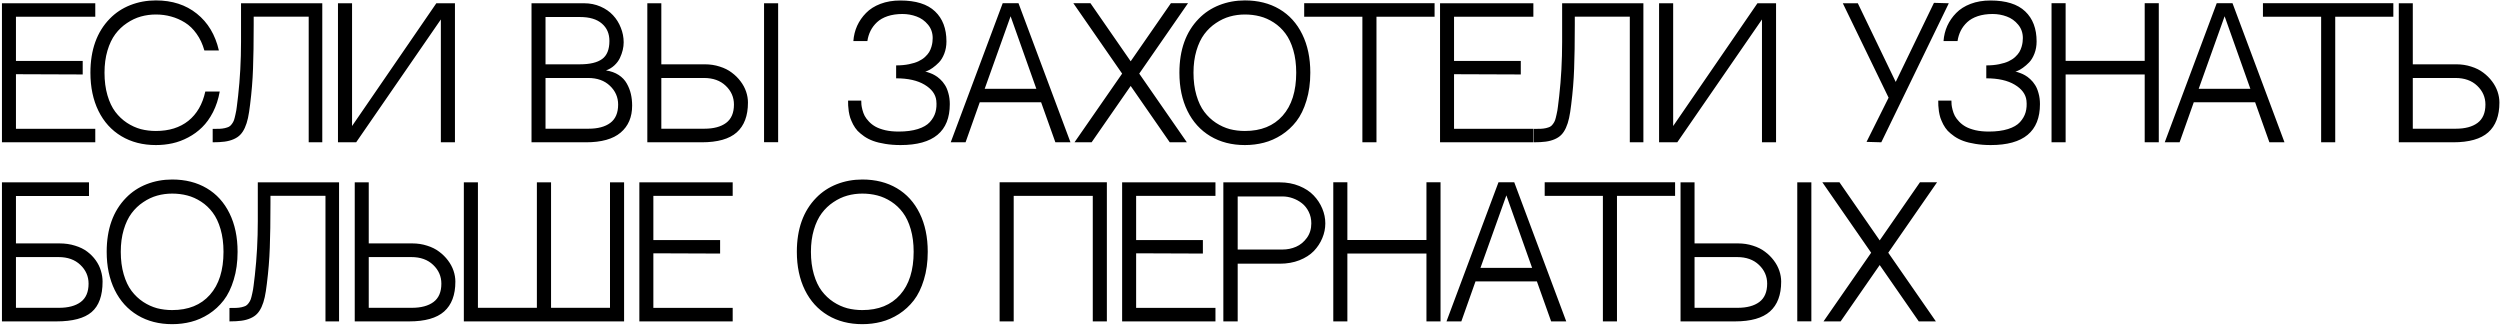 <?xml version="1.0" encoding="UTF-8"?> <svg xmlns="http://www.w3.org/2000/svg" width="1019" height="133" viewBox="0 0 1019 133" fill="none"> <path d="M6.502 6.833V24.846H33.709V30.349L6.502 30.246V52.497H38.836V58H0.794V1.33H38.836V6.833H6.502ZM83.681 37.321H89.56C89.013 40.398 88.102 43.189 86.826 45.695C85.549 48.179 84.068 50.241 82.382 51.882C80.719 53.523 78.828 54.901 76.708 56.018C74.612 57.134 72.47 57.932 70.283 58.41C68.118 58.889 65.873 59.128 63.549 59.128C58.194 59.128 53.5 57.92 49.467 55.505C45.434 53.09 42.324 49.66 40.136 45.217C37.949 40.751 36.855 35.555 36.855 29.631C36.855 20.334 39.487 12.997 44.75 7.619C47.097 5.204 49.889 3.358 53.124 2.082C56.383 0.806 59.858 0.168 63.549 0.168C70.18 0.168 75.74 1.968 80.229 5.568C84.741 9.169 87.737 14.17 89.218 20.573H83.305C82.576 17.976 81.516 15.708 80.126 13.771C78.759 11.835 77.175 10.308 75.375 9.191C73.575 8.075 71.695 7.255 69.736 6.73C67.776 6.184 65.714 5.91 63.549 5.91C61.43 5.91 59.391 6.184 57.431 6.73C55.471 7.277 53.58 8.166 51.757 9.396C49.934 10.604 48.351 12.108 47.006 13.908C45.662 15.708 44.591 17.953 43.793 20.642C42.996 23.33 42.597 26.327 42.597 29.631C42.597 33.026 42.996 36.091 43.793 38.825C44.591 41.56 45.662 43.815 47.006 45.593C48.351 47.37 49.934 48.863 51.757 50.07C53.58 51.255 55.46 52.11 57.397 52.634C59.356 53.135 61.407 53.386 63.549 53.386C68.904 53.386 73.313 52.007 76.777 49.25C80.24 46.47 82.542 42.494 83.681 37.321ZM125.826 6.799H103.404V10.012C103.404 17.281 103.313 23.273 103.131 27.99C102.971 32.684 102.572 37.572 101.934 42.653C101.684 44.795 101.399 46.607 101.08 48.088C100.761 49.569 100.328 50.913 99.781 52.121C99.234 53.306 98.608 54.252 97.901 54.958C97.218 55.664 96.329 56.257 95.235 56.735C94.141 57.214 92.922 57.544 91.578 57.727C90.234 57.909 88.604 58 86.69 58V52.531C87.875 52.531 88.809 52.52 89.493 52.497C90.199 52.474 90.917 52.383 91.646 52.224C92.376 52.041 92.922 51.859 93.287 51.677C93.674 51.495 94.073 51.13 94.483 50.583C94.893 50.036 95.19 49.501 95.372 48.977C95.554 48.453 95.759 47.655 95.987 46.584C96.238 45.513 96.42 44.453 96.534 43.405C96.671 42.357 96.842 40.944 97.047 39.167C97.844 32.035 98.243 24.675 98.243 17.087V1.33H131.363V58H125.826V6.799ZM179.695 7.927L145.173 58H137.756V1.33H143.498V51.369L177.849 1.33H185.437V58H179.695V7.927ZM246.997 28.708C249.002 29.004 250.723 29.619 252.158 30.554C253.594 31.488 254.699 32.65 255.474 34.04C256.248 35.407 256.807 36.831 257.148 38.312C257.49 39.794 257.661 41.377 257.661 43.063C257.661 47.735 256.1 51.392 252.979 54.035C249.88 56.678 245.163 58 238.828 58H216.646V1.33H238.076C240.469 1.33 242.69 1.774 244.741 2.663C246.792 3.552 248.501 4.737 249.868 6.218C251.235 7.676 252.295 9.374 253.047 11.31C253.822 13.225 254.209 15.207 254.209 17.258C254.209 18.26 254.084 19.297 253.833 20.368C253.582 21.439 253.195 22.533 252.671 23.649C252.147 24.743 251.395 25.746 250.415 26.657C249.435 27.569 248.296 28.252 246.997 28.708ZM236.401 6.936H222.354V26.213H236.367C240.446 26.213 243.465 25.495 245.425 24.06C247.407 22.624 248.398 20.163 248.398 16.677C248.398 13.714 247.373 11.356 245.322 9.602C243.271 7.824 240.298 6.936 236.401 6.936ZM239.888 52.463C243.67 52.463 246.621 51.677 248.74 50.105C250.882 48.509 251.953 46.014 251.953 42.619C251.953 39.634 250.837 37.082 248.604 34.963C246.393 32.844 243.431 31.784 239.717 31.784H222.354V52.463H239.888ZM287.296 26.213C289.438 26.213 291.455 26.52 293.346 27.136C295.26 27.728 296.901 28.549 298.268 29.597C299.658 30.622 300.854 31.807 301.857 33.151C302.859 34.473 303.611 35.874 304.113 37.355C304.614 38.837 304.865 40.318 304.865 41.799C304.865 47.199 303.338 51.255 300.285 53.967C297.254 56.656 292.503 58 286.032 58H263.849V1.33H269.557V26.213H287.296ZM287.091 52.463C290.874 52.463 293.825 51.677 295.944 50.105C298.086 48.509 299.157 46.014 299.157 42.619C299.157 39.634 298.04 37.082 295.807 34.963C293.597 32.844 290.635 31.784 286.92 31.784H269.557V52.463H287.091ZM317.169 57.966H311.427V1.33H317.169V57.966ZM387.138 42.448C387.138 53.568 380.45 59.128 367.074 59.128C364.819 59.128 362.734 58.968 360.82 58.649C358.928 58.353 357.299 57.954 355.932 57.453C354.565 56.952 353.334 56.325 352.24 55.573C351.147 54.798 350.247 54.047 349.54 53.317C348.857 52.565 348.253 51.7 347.729 50.72C347.227 49.717 346.84 48.828 346.567 48.054C346.316 47.256 346.111 46.367 345.951 45.388C345.815 44.385 345.735 43.599 345.712 43.029C345.689 42.437 345.678 41.765 345.678 41.013H351.044C351.044 41.582 351.067 42.129 351.112 42.653C351.158 43.177 351.295 43.884 351.523 44.773C351.751 45.661 352.058 46.481 352.445 47.233C352.833 47.963 353.414 48.737 354.189 49.558C354.963 50.378 355.863 51.073 356.889 51.643C357.914 52.212 359.236 52.691 360.854 53.078C362.472 53.443 364.283 53.625 366.288 53.625C369.342 53.625 371.951 53.283 374.115 52.6C376.28 51.916 377.909 50.97 379.003 49.763C380.12 48.532 380.883 47.199 381.293 45.764C381.703 44.305 381.817 42.71 381.635 40.978C381.339 38.404 379.744 36.25 376.85 34.519C373.956 32.787 370.094 31.921 365.263 31.921V26.657C367.2 26.657 368.943 26.498 370.492 26.179C372.065 25.86 373.352 25.461 374.355 24.982C375.38 24.504 376.269 23.923 377.021 23.239C377.773 22.533 378.342 21.861 378.73 21.223C379.117 20.562 379.425 19.844 379.653 19.069C379.88 18.272 380.017 17.622 380.063 17.121C380.131 16.597 380.165 16.061 380.165 15.515C380.165 13.396 379.527 11.573 378.251 10.046C376.975 8.496 375.426 7.391 373.603 6.73C371.78 6.047 369.854 5.705 367.826 5.705C365.57 5.705 363.554 6.001 361.777 6.594C360.022 7.186 358.586 8.007 357.47 9.055C356.353 10.103 355.476 11.265 354.838 12.541C354.2 13.817 353.767 15.218 353.539 16.745H347.831C347.991 14.535 348.503 12.461 349.369 10.524C350.258 8.588 351.466 6.844 352.992 5.295C354.519 3.723 356.479 2.481 358.871 1.569C361.287 0.658 363.975 0.202 366.938 0.202C373.295 0.202 378.023 1.683 381.122 4.646C384.221 7.585 385.771 11.664 385.771 16.882C385.771 18.705 385.474 20.368 384.882 21.872C384.29 23.376 383.572 24.561 382.729 25.427C381.886 26.293 381.031 27.033 380.165 27.648C379.322 28.241 378.604 28.651 378.012 28.879L377.123 29.186C377.26 29.209 377.442 29.244 377.67 29.289C377.921 29.335 378.388 29.494 379.071 29.768C379.778 30.018 380.439 30.326 381.054 30.69C381.692 31.032 382.398 31.556 383.173 32.263C383.948 32.969 384.609 33.767 385.155 34.655C385.725 35.521 386.192 36.638 386.557 38.005C386.944 39.349 387.138 40.83 387.138 42.448ZM424.361 41.696H399.341L393.565 58H387.515L408.707 1.296H415.132L436.324 58H430.171L424.361 41.696ZM411.92 6.628L401.358 36.193H422.413L411.92 6.628ZM464.353 30.007L483.767 58H476.794L460.866 35.031L444.938 58H437.966L457.38 30.007L437.487 1.296H444.46L460.866 24.982L477.272 1.296H484.245L464.353 30.007ZM507.42 0.168C512.798 0.168 517.492 1.353 521.502 3.723C525.513 6.092 528.612 9.51 530.799 13.977C532.987 18.42 534.08 23.638 534.08 29.631C534.08 33.824 533.556 37.617 532.508 41.013C531.483 44.408 530.116 47.211 528.407 49.421C526.698 51.631 524.681 53.488 522.357 54.992C520.033 56.473 517.629 57.533 515.145 58.171C512.684 58.809 510.109 59.128 507.42 59.128C502.066 59.128 497.371 57.92 493.338 55.505C489.305 53.09 486.195 49.66 484.007 45.217C481.82 40.751 480.726 35.555 480.726 29.631C480.726 20.334 483.358 12.997 488.621 7.619C490.968 5.204 493.76 3.358 496.996 2.082C500.254 0.806 503.729 0.168 507.42 0.168ZM507.42 53.386C514.006 53.386 519.133 51.312 522.801 47.165C526.493 43.018 528.338 37.173 528.338 29.631C528.338 26.213 527.94 23.137 527.142 20.402C526.344 17.668 525.274 15.412 523.929 13.635C522.607 11.857 521.035 10.376 519.212 9.191C517.389 8.007 515.498 7.163 513.538 6.662C511.602 6.161 509.562 5.91 507.42 5.91C505.301 5.91 503.262 6.184 501.302 6.73C499.343 7.277 497.451 8.166 495.628 9.396C493.805 10.604 492.222 12.108 490.877 13.908C489.533 15.708 488.462 17.953 487.664 20.642C486.867 23.33 486.468 26.327 486.468 29.631C486.468 33.026 486.867 36.091 487.664 38.825C488.462 41.56 489.533 43.815 490.877 45.593C492.222 47.37 493.805 48.863 495.628 50.07C497.451 51.255 499.331 52.11 501.268 52.634C503.228 53.135 505.278 53.386 507.42 53.386ZM584.736 6.833H561.05V58H555.307V6.833H531.587V1.296H584.736V6.833ZM592.667 6.833V24.846H619.874V30.349L592.667 30.246V52.497H625.001V58H586.959V1.33H625.001V6.833H592.667ZM664.309 6.799H641.887V10.012C641.887 17.281 641.796 23.273 641.614 27.99C641.454 32.684 641.056 37.572 640.418 42.653C640.167 44.795 639.882 46.607 639.563 48.088C639.244 49.569 638.811 50.913 638.264 52.121C637.717 53.306 637.091 54.252 636.384 54.958C635.701 55.664 634.812 56.257 633.718 56.735C632.625 57.214 631.406 57.544 630.061 57.727C628.717 57.909 627.088 58 625.173 58V52.531C626.358 52.531 627.293 52.52 627.976 52.497C628.683 52.474 629.4 52.383 630.13 52.224C630.859 52.041 631.406 51.859 631.77 51.677C632.158 51.495 632.556 51.13 632.966 50.583C633.377 50.036 633.673 49.501 633.855 48.977C634.037 48.453 634.242 47.655 634.47 46.584C634.721 45.513 634.903 44.453 635.017 43.405C635.154 42.357 635.325 40.944 635.53 39.167C636.327 32.035 636.726 24.675 636.726 17.087V1.33H669.846V58H664.309V6.799ZM718.178 7.927L683.656 58H676.239V1.33H681.981V51.369L716.332 1.33H723.92V58H718.178V7.927ZM788.283 1.159L794.333 1.33L766.818 58L760.803 57.829L769.792 39.816L751.13 1.33H757.248L772.697 33.391L788.283 1.159ZM831.487 42.448C831.487 53.568 824.8 59.128 811.424 59.128C809.168 59.128 807.083 58.968 805.169 58.649C803.278 58.353 801.649 57.954 800.281 57.453C798.914 56.952 797.684 56.325 796.59 55.573C795.496 54.798 794.596 54.047 793.89 53.317C793.206 52.565 792.602 51.7 792.078 50.72C791.577 49.717 791.19 48.828 790.916 48.054C790.666 47.256 790.46 46.367 790.301 45.388C790.164 44.385 790.084 43.599 790.062 43.029C790.039 42.437 790.028 41.765 790.028 41.013H795.394C795.394 41.582 795.417 42.129 795.462 42.653C795.508 43.177 795.644 43.884 795.872 44.773C796.1 45.661 796.408 46.481 796.795 47.233C797.182 47.963 797.764 48.737 798.538 49.558C799.313 50.378 800.213 51.073 801.238 51.643C802.264 52.212 803.585 52.691 805.203 53.078C806.821 53.443 808.633 53.625 810.638 53.625C813.691 53.625 816.3 53.283 818.465 52.6C820.63 51.916 822.259 50.97 823.353 49.763C824.469 48.532 825.233 47.199 825.643 45.764C826.053 44.305 826.167 42.71 825.985 40.978C825.688 38.404 824.093 36.25 821.199 34.519C818.306 32.787 814.443 31.921 809.612 31.921V26.657C811.549 26.657 813.293 26.498 814.842 26.179C816.414 25.86 817.702 25.461 818.704 24.982C819.73 24.504 820.618 23.923 821.37 23.239C822.122 22.533 822.692 21.861 823.079 21.223C823.467 20.562 823.774 19.844 824.002 19.069C824.23 18.272 824.367 17.622 824.412 17.121C824.481 16.597 824.515 16.061 824.515 15.515C824.515 13.396 823.877 11.573 822.601 10.046C821.325 8.496 819.775 7.391 817.952 6.73C816.129 6.047 814.204 5.705 812.176 5.705C809.92 5.705 807.904 6.001 806.126 6.594C804.372 7.186 802.936 8.007 801.82 9.055C800.703 10.103 799.826 11.265 799.188 12.541C798.55 13.817 798.117 15.218 797.889 16.745H792.181C792.34 14.535 792.853 12.461 793.719 10.524C794.608 8.588 795.815 6.844 797.342 5.295C798.869 3.723 800.828 2.481 803.221 1.569C805.636 0.658 808.325 0.202 811.287 0.202C817.645 0.202 822.373 1.683 825.472 4.646C828.571 7.585 830.12 11.664 830.12 16.882C830.12 18.705 829.824 20.368 829.232 21.872C828.639 23.376 827.921 24.561 827.078 25.427C826.235 26.293 825.381 27.033 824.515 27.648C823.672 28.241 822.954 28.651 822.362 28.879L821.473 29.186C821.61 29.209 821.792 29.244 822.02 29.289C822.27 29.335 822.737 29.494 823.421 29.768C824.127 30.018 824.788 30.326 825.404 30.69C826.042 31.032 826.748 31.556 827.523 32.263C828.297 32.969 828.958 33.767 829.505 34.655C830.075 35.521 830.542 36.638 830.906 38.005C831.294 39.349 831.487 40.83 831.487 42.448ZM874.179 58V30.349H841.948V58H836.206V1.296H841.948V24.811H874.179V1.296H879.922V58H874.179ZM919.195 41.696H894.176L888.399 58H882.35L903.541 1.296H909.967L931.158 58H925.006L919.195 41.696ZM906.754 6.628L896.192 36.193H917.247L906.754 6.628ZM975.525 6.833H951.838V58H946.096V6.833H922.375V1.296H975.525V6.833ZM1001.2 26.213C1003.34 26.213 1005.35 26.52 1007.24 27.136C1009.16 27.728 1010.8 28.549 1012.17 29.597C1013.56 30.622 1014.75 31.807 1015.76 33.151C1016.76 34.473 1017.51 35.874 1018.01 37.355C1018.51 38.837 1018.76 40.318 1018.76 41.799C1018.76 47.199 1017.24 51.255 1014.18 53.967C1011.15 56.656 1006.4 58 999.93 58H977.748V1.33H983.456V26.213H1001.2ZM1000.99 52.463C1004.77 52.463 1007.72 51.677 1009.84 50.105C1011.98 48.509 1013.06 46.014 1013.06 42.619C1013.06 39.634 1011.94 37.082 1009.71 34.963C1007.5 32.844 1004.53 31.784 1000.82 31.784H983.456V52.463H1000.99ZM24.241 99.213C26.543 99.213 28.662 99.52 30.599 100.136C32.558 100.728 34.21 101.537 35.555 102.562C36.922 103.588 38.084 104.773 39.041 106.117C39.998 107.462 40.693 108.874 41.126 110.355C41.582 111.814 41.81 113.295 41.81 114.799C41.81 120.518 40.317 124.654 37.332 127.206C34.37 129.735 29.585 131 22.977 131H0.794V74.33H36.273V79.901H6.502V99.213H24.241ZM24.036 125.463C27.819 125.463 30.77 124.677 32.889 123.104C35.031 121.509 36.102 119.014 36.102 115.619C36.102 112.634 34.985 110.082 32.752 107.963C30.542 105.844 27.579 104.784 23.865 104.784H6.502V125.463H24.036ZM70.18 73.168C75.558 73.168 80.252 74.353 84.262 76.723C88.272 79.092 91.371 82.51 93.559 86.977C95.746 91.42 96.84 96.638 96.84 102.631C96.84 106.824 96.316 110.618 95.268 114.013C94.243 117.408 92.875 120.211 91.166 122.421C89.457 124.631 87.441 126.488 85.117 127.992C82.792 129.473 80.388 130.533 77.905 131.171C75.444 131.809 72.869 132.128 70.18 132.128C64.825 132.128 60.131 130.92 56.098 128.505C52.065 126.09 48.955 122.66 46.767 118.217C44.58 113.751 43.486 108.555 43.486 102.631C43.486 93.334 46.118 85.997 51.381 80.619C53.728 78.204 56.52 76.358 59.755 75.082C63.014 73.806 66.489 73.168 70.18 73.168ZM70.18 126.386C76.765 126.386 81.892 124.312 85.561 120.165C89.252 116.018 91.098 110.173 91.098 102.631C91.098 99.213 90.699 96.137 89.902 93.402C89.104 90.668 88.033 88.412 86.689 86.635C85.367 84.857 83.795 83.376 81.972 82.191C80.149 81.007 78.258 80.163 76.298 79.662C74.361 79.161 72.322 78.91 70.18 78.91C68.061 78.91 66.022 79.184 64.062 79.731C62.102 80.277 60.211 81.166 58.388 82.397C56.565 83.604 54.981 85.108 53.637 86.908C52.293 88.708 51.222 90.953 50.424 93.642C49.627 96.33 49.228 99.327 49.228 102.631C49.228 106.026 49.627 109.091 50.424 111.825C51.222 114.56 52.293 116.815 53.637 118.593C54.981 120.37 56.565 121.863 58.388 123.07C60.211 124.255 62.091 125.11 64.028 125.634C65.987 126.135 68.038 126.386 70.18 126.386ZM132.662 79.799H110.24V83.012C110.24 90.281 110.149 96.273 109.967 100.99C109.807 105.684 109.408 110.572 108.77 115.653C108.52 117.795 108.235 119.607 107.916 121.088C107.597 122.569 107.164 123.913 106.617 125.121C106.07 126.306 105.443 127.252 104.737 127.958C104.054 128.664 103.165 129.257 102.071 129.735C100.977 130.214 99.758 130.544 98.414 130.727C97.07 130.909 95.44 131 93.526 131V125.531C94.711 125.531 95.645 125.52 96.329 125.497C97.035 125.474 97.753 125.383 98.482 125.224C99.211 125.041 99.758 124.859 100.123 124.677C100.51 124.494 100.909 124.13 101.319 123.583C101.729 123.036 102.026 122.501 102.208 121.977C102.39 121.452 102.595 120.655 102.823 119.584C103.074 118.513 103.256 117.453 103.37 116.405C103.507 115.357 103.678 113.944 103.883 112.167C104.68 105.035 105.079 97.675 105.079 90.087V74.33H138.199V131H132.662V79.799ZM168.039 99.213C170.181 99.213 172.198 99.52 174.089 100.136C176.003 100.728 177.644 101.549 179.011 102.597C180.401 103.622 181.597 104.807 182.6 106.151C183.602 107.473 184.354 108.874 184.856 110.355C185.357 111.837 185.608 113.318 185.608 114.799C185.608 120.199 184.081 124.255 181.028 126.967C177.997 129.656 173.246 131 166.775 131H144.592V74.33H150.3V99.213H168.039ZM167.834 125.463C171.617 125.463 174.568 124.677 176.687 123.104C178.829 121.509 179.9 119.014 179.9 115.619C179.9 112.634 178.783 110.082 176.55 107.963C174.34 105.844 171.377 104.784 167.663 104.784H150.3V125.463H167.834ZM248.636 74.33H254.379V131H189.061V74.33H194.803V125.463H218.832V74.33H224.608V125.463H248.636V74.33ZM266.309 79.833V97.846H293.516V103.349L266.309 103.246V125.497H298.643V131H260.601V74.33H298.643V79.833H266.309ZM351.487 73.168C356.865 73.168 361.559 74.353 365.569 76.723C369.58 79.092 372.679 82.51 374.866 86.977C377.054 91.42 378.147 96.638 378.147 102.631C378.147 106.824 377.623 110.618 376.575 114.013C375.55 117.408 374.182 120.211 372.473 122.421C370.764 124.631 368.748 126.488 366.424 127.992C364.099 129.473 361.695 130.533 359.212 131.171C356.751 131.809 354.176 132.128 351.487 132.128C346.132 132.128 341.438 130.92 337.405 128.505C333.372 126.09 330.262 122.66 328.074 118.217C325.887 113.751 324.793 108.555 324.793 102.631C324.793 93.334 327.425 85.997 332.688 80.619C335.035 78.204 337.827 76.358 341.062 75.082C344.321 73.806 347.796 73.168 351.487 73.168ZM351.487 126.386C358.072 126.386 363.199 124.312 366.868 120.165C370.559 116.018 372.405 110.173 372.405 102.631C372.405 99.213 372.006 96.137 371.209 93.402C370.411 90.668 369.34 88.412 367.996 86.635C366.674 84.857 365.102 83.376 363.279 82.191C361.456 81.007 359.565 80.163 357.605 79.662C355.668 79.161 353.629 78.91 351.487 78.91C349.368 78.91 347.329 79.184 345.369 79.731C343.409 80.277 341.518 81.166 339.695 82.397C337.872 83.604 336.289 85.108 334.944 86.908C333.6 88.708 332.529 90.953 331.731 93.642C330.934 96.33 330.535 99.327 330.535 102.631C330.535 106.026 330.934 109.091 331.731 111.825C332.529 114.56 333.6 116.815 334.944 118.593C336.289 120.37 337.872 121.863 339.695 123.07C341.518 124.255 343.398 125.11 345.335 125.634C347.294 126.135 349.345 126.386 351.487 126.386ZM445.416 131V79.833H413.184V131H407.442V74.296H451.158V131H445.416ZM463.088 79.833V97.846H490.295V103.349L463.088 103.246V125.497H495.422V131H457.38V74.33H495.422V79.833H463.088ZM521.639 74.33C524.533 74.33 527.176 74.82 529.569 75.8C531.984 76.78 533.944 78.067 535.448 79.662C536.974 81.257 538.148 83.046 538.968 85.028C539.788 86.988 540.199 88.993 540.199 91.044C540.199 93.118 539.788 95.123 538.968 97.06C538.171 98.996 537.02 100.751 535.516 102.323C534.012 103.873 532.052 105.126 529.637 106.083C527.245 107.017 524.579 107.484 521.639 107.484H504.481V131H498.636V74.33H521.639ZM522.767 101.708C524.704 101.708 526.538 101.332 528.27 100.58C530.002 99.828 531.471 98.62 532.679 96.957C533.887 95.294 534.491 93.323 534.491 91.044C534.491 89.312 534.137 87.74 533.431 86.327C532.725 84.892 531.802 83.73 530.663 82.841C529.523 81.952 528.27 81.269 526.903 80.79C525.536 80.311 524.157 80.072 522.767 80.072H504.481V101.708H522.767ZM581.421 131V103.349H549.189V131H543.447V74.296H549.189V97.811H581.421V74.296H587.163V131H581.421ZM626.437 114.696H601.417L595.641 131H589.591L610.782 74.296H617.208L638.4 131H632.247L626.437 114.696ZM613.995 79.628L603.434 109.193H624.488L613.995 79.628ZM682.766 79.833H659.08V131H653.338V79.833H629.617V74.296H682.766V79.833ZM708.437 99.213C710.578 99.213 712.595 99.52 714.486 100.136C716.4 100.728 718.041 101.549 719.408 102.597C720.798 103.622 721.994 104.807 722.997 106.151C724 107.473 724.752 108.874 725.253 110.355C725.754 111.837 726.005 113.318 726.005 114.799C726.005 120.199 724.478 124.255 721.425 126.967C718.394 129.656 713.643 131 707.172 131H684.989V74.33H690.697V99.213H708.437ZM708.231 125.463C712.014 125.463 714.965 124.677 717.084 123.104C719.226 121.509 720.297 119.014 720.297 115.619C720.297 112.634 719.18 110.082 716.947 107.963C714.737 105.844 711.775 104.784 708.061 104.784H690.697V125.463H708.231ZM738.31 130.966H732.567V74.33H738.31V130.966ZM769.654 103.007L789.068 131H782.095L766.167 108.031L750.24 131H743.267L762.681 103.007L742.788 74.296H749.761L766.167 97.982L782.574 74.296H789.546L769.654 103.007Z" fill="black"></path> </svg> 